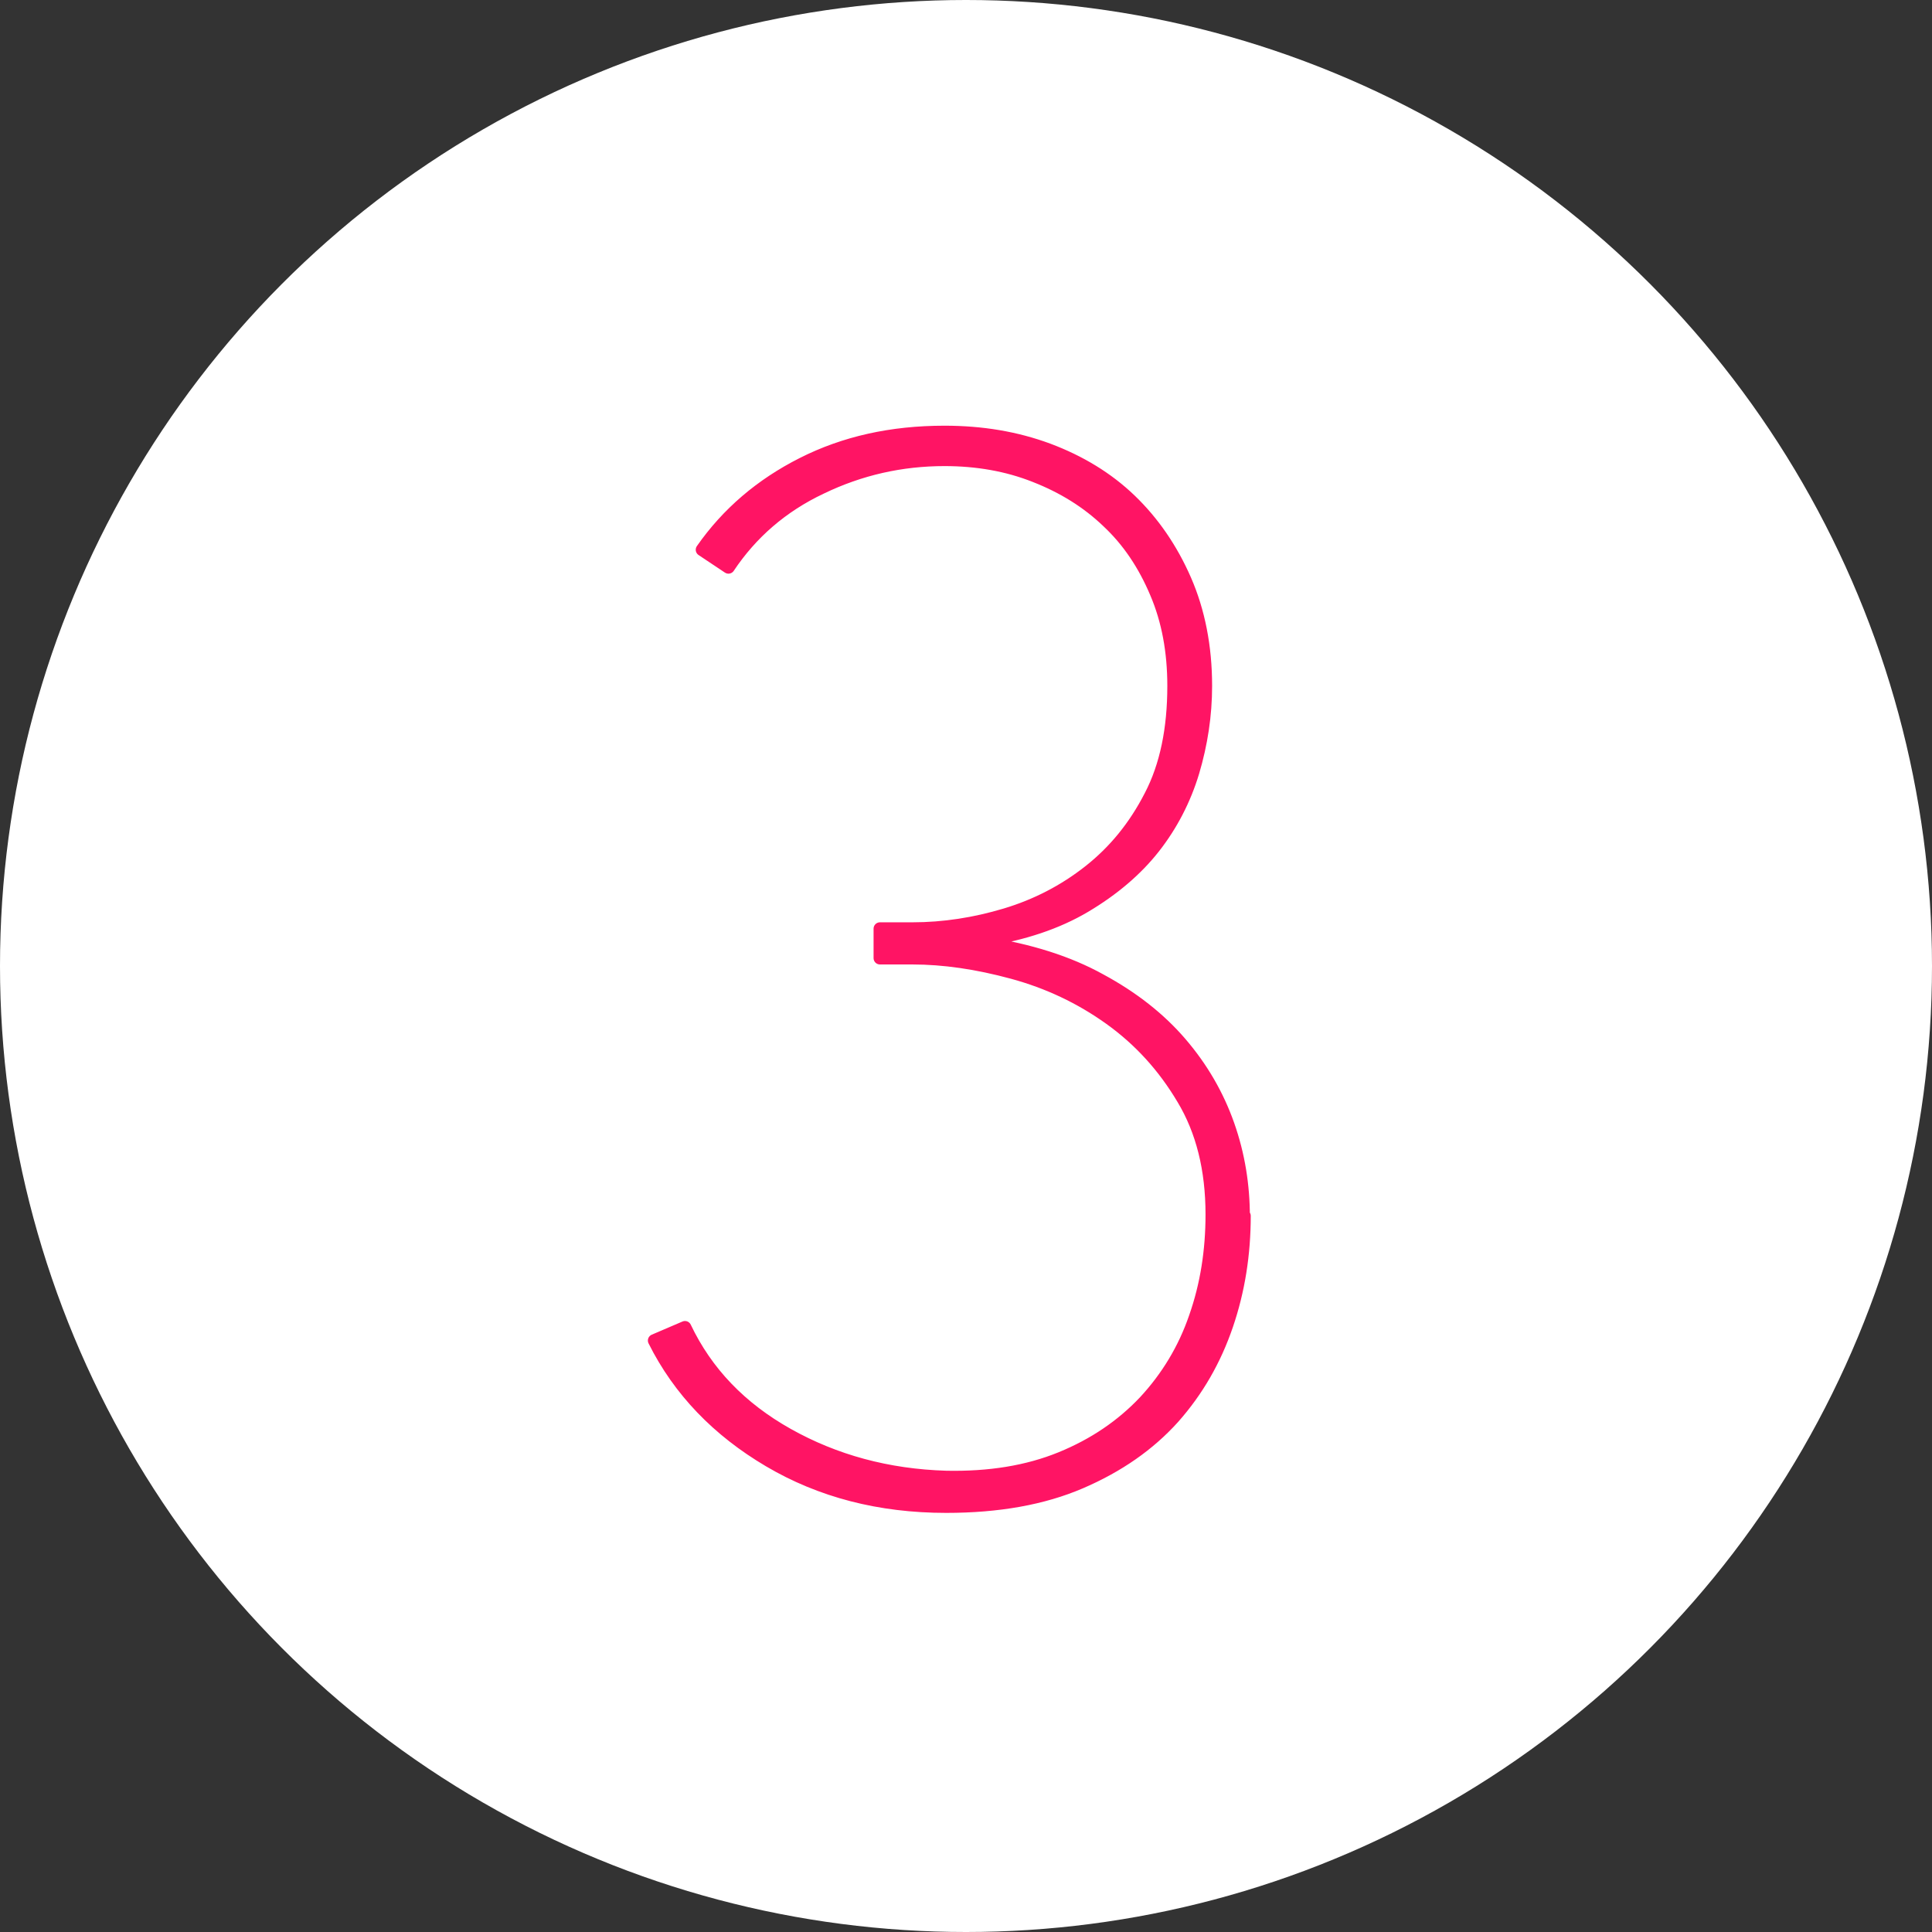<?xml version="1.0" encoding="UTF-8"?>
<svg id="_レイヤー_2" data-name="レイヤー_2" xmlns="http://www.w3.org/2000/svg" viewBox="0 0 44 44">
  <rect x="0" y="0" width="44" height="44" fill="#333333" stroke="none"/>
  <defs>
    <style>
      .cls-1 {
        fill: #ff1464;
        stroke: #ff1464;
        stroke-linecap: round;
        stroke-linejoin: round;
        stroke-width: .29px;
      }

      .cls-2 {
        fill: #fff;
      }
    </style>
  </defs>
  <g id="header">
    <g>
      <circle class="cls-2" cx="22" cy="22" r="22"/>
      <path class="cls-1" d="M28.34,27.69c0,.87-.13,1.7-.4,2.49-.27.79-.67,1.49-1.22,2.11-.55.61-1.25,1.1-2.11,1.47s-1.88.55-3.06.55c-1.52,0-2.86-.35-4.03-1.04-1.17-.69-2.05-1.6-2.62-2.74l.7-.3c.49,1.03,1.27,1.84,2.34,2.44,1.07.6,2.27.93,3.61.97.98.02,1.85-.12,2.61-.43.76-.31,1.39-.74,1.91-1.29.51-.55.9-1.19,1.15-1.92.26-.74.38-1.52.38-2.34,0-1.03-.22-1.91-.66-2.64-.44-.74-.99-1.34-1.66-1.82-.67-.48-1.41-.83-2.22-1.05-.81-.22-1.57-.33-2.28-.33h-.74v-.67h.74c.71,0,1.42-.11,2.12-.32s1.34-.54,1.91-.99c.57-.45,1.03-1.01,1.39-1.71.36-.69.53-1.53.53-2.51,0-.78-.13-1.49-.4-2.12-.27-.64-.63-1.18-1.1-1.62-.47-.45-1.02-.79-1.66-1.04-.63-.25-1.32-.37-2.06-.37-.98,0-1.92.21-2.81.64-.89.42-1.59,1.03-2.11,1.81l-.6-.4c.58-.83,1.34-1.48,2.29-1.96s2.02-.72,3.23-.72c.85,0,1.63.13,2.36.4.72.27,1.35.65,1.87,1.15.52.5.94,1.11,1.25,1.82.31.71.47,1.52.47,2.41,0,.67-.1,1.32-.29,1.96-.19.63-.49,1.21-.89,1.72s-.93.96-1.57,1.34-1.4.63-2.27.77v.07c1.01.16,1.88.43,2.62.84.74.4,1.35.88,1.83,1.44.48.56.84,1.18,1.08,1.86s.35,1.38.35,2.09Z"/>
    </g>
  </g>
</svg>